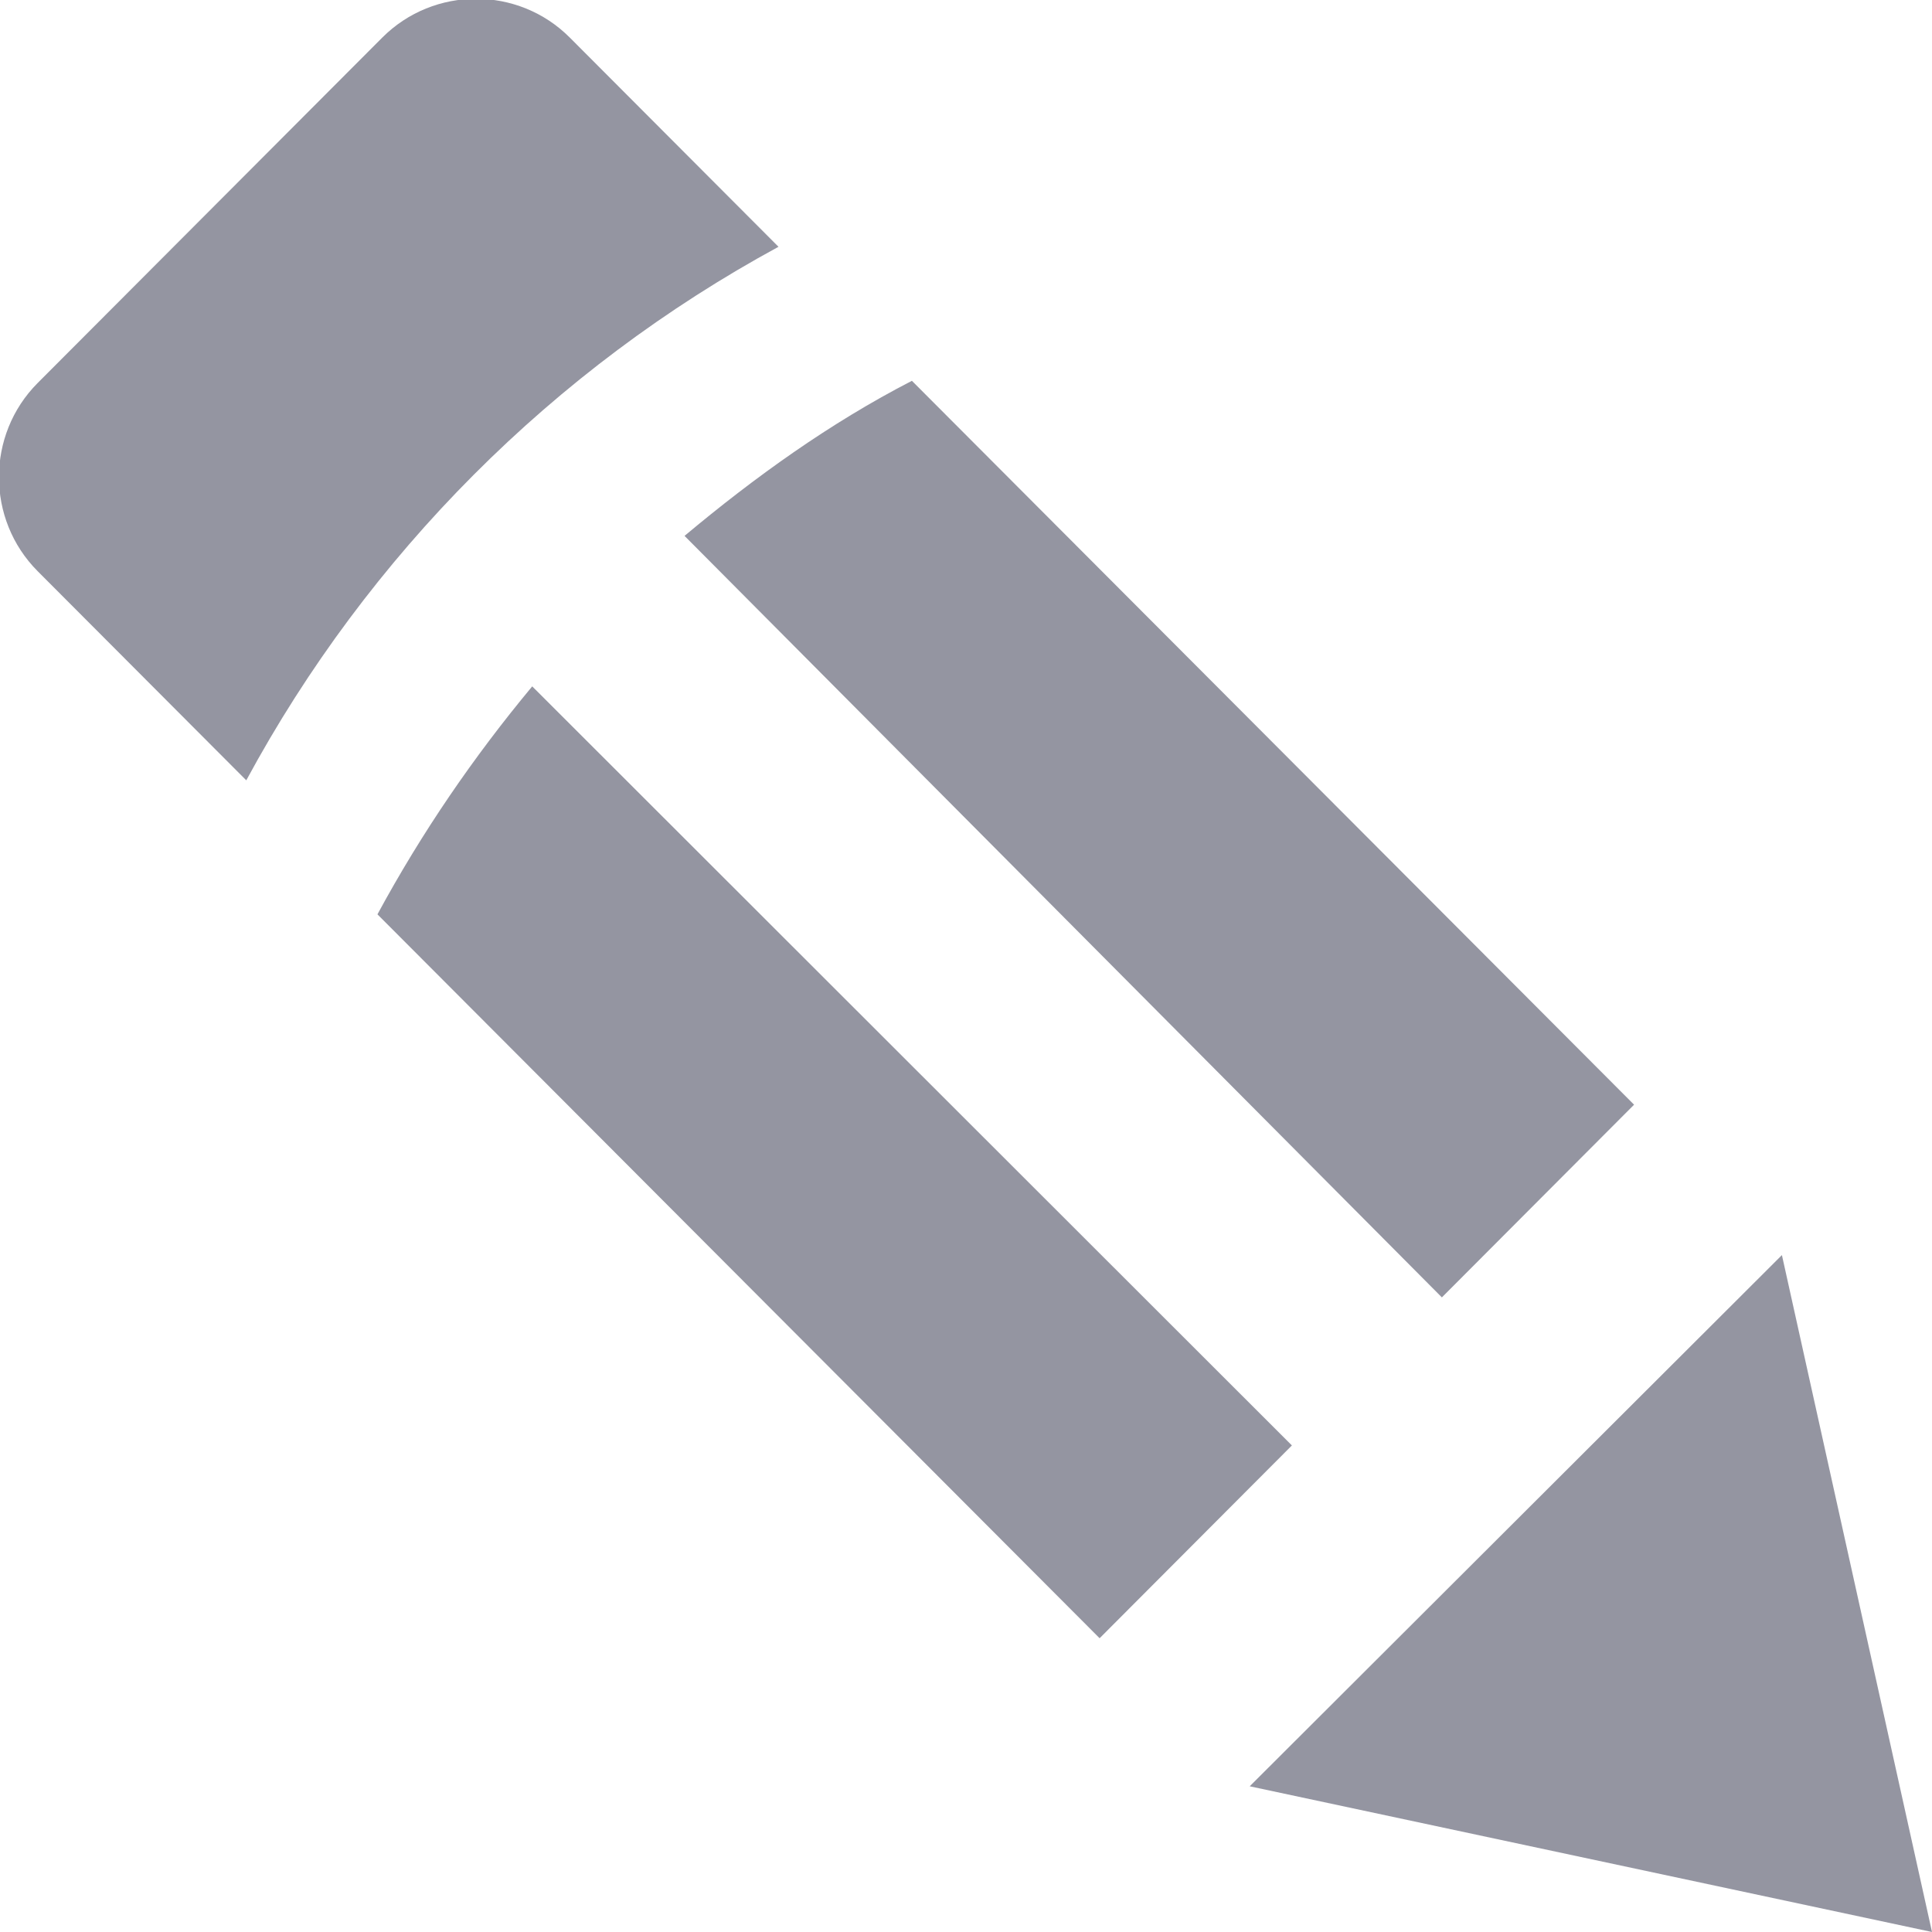 <svg width="19" height="19" viewBox="0 0 19 19" fill="none" xmlns="http://www.w3.org/2000/svg">
<g clip-path="url(#clip0_2233_343)">
<path d="M19 19L12.29 17.567L17.524 12.343L19 19Z" fill="#2B2D44" fill-opacity="0.5"/>
<path d="M6.732 5.27C7.423 4.692 8.161 4.161 8.968 3.745L16.07 10.864L14.18 12.759L6.732 5.27Z" fill="#2B2D44" fill-opacity="0.5"/>
<path d="M12.705 14.215L10.814 16.111L3.712 8.992C4.15 8.183 4.658 7.443 5.234 6.75L12.705 14.215Z" fill="#2B2D44" fill-opacity="0.5"/>
<path d="M0.37 3.767L3.759 0.37C4.267 -0.139 5.097 -0.139 5.604 0.37L7.656 2.427C5.443 3.629 3.621 5.455 2.422 7.674L0.37 5.617C-0.137 5.108 -0.137 4.276 0.37 3.767Z" fill="#2B2D44" fill-opacity="0.5"/>
</g>
<defs>
<clipPath id="clip0_2233_343">
<rect width="19" height="19" fill="white" transform="matrix(-1 0 0 1 19 0)"/>
</clipPath>
</defs>
</svg>
